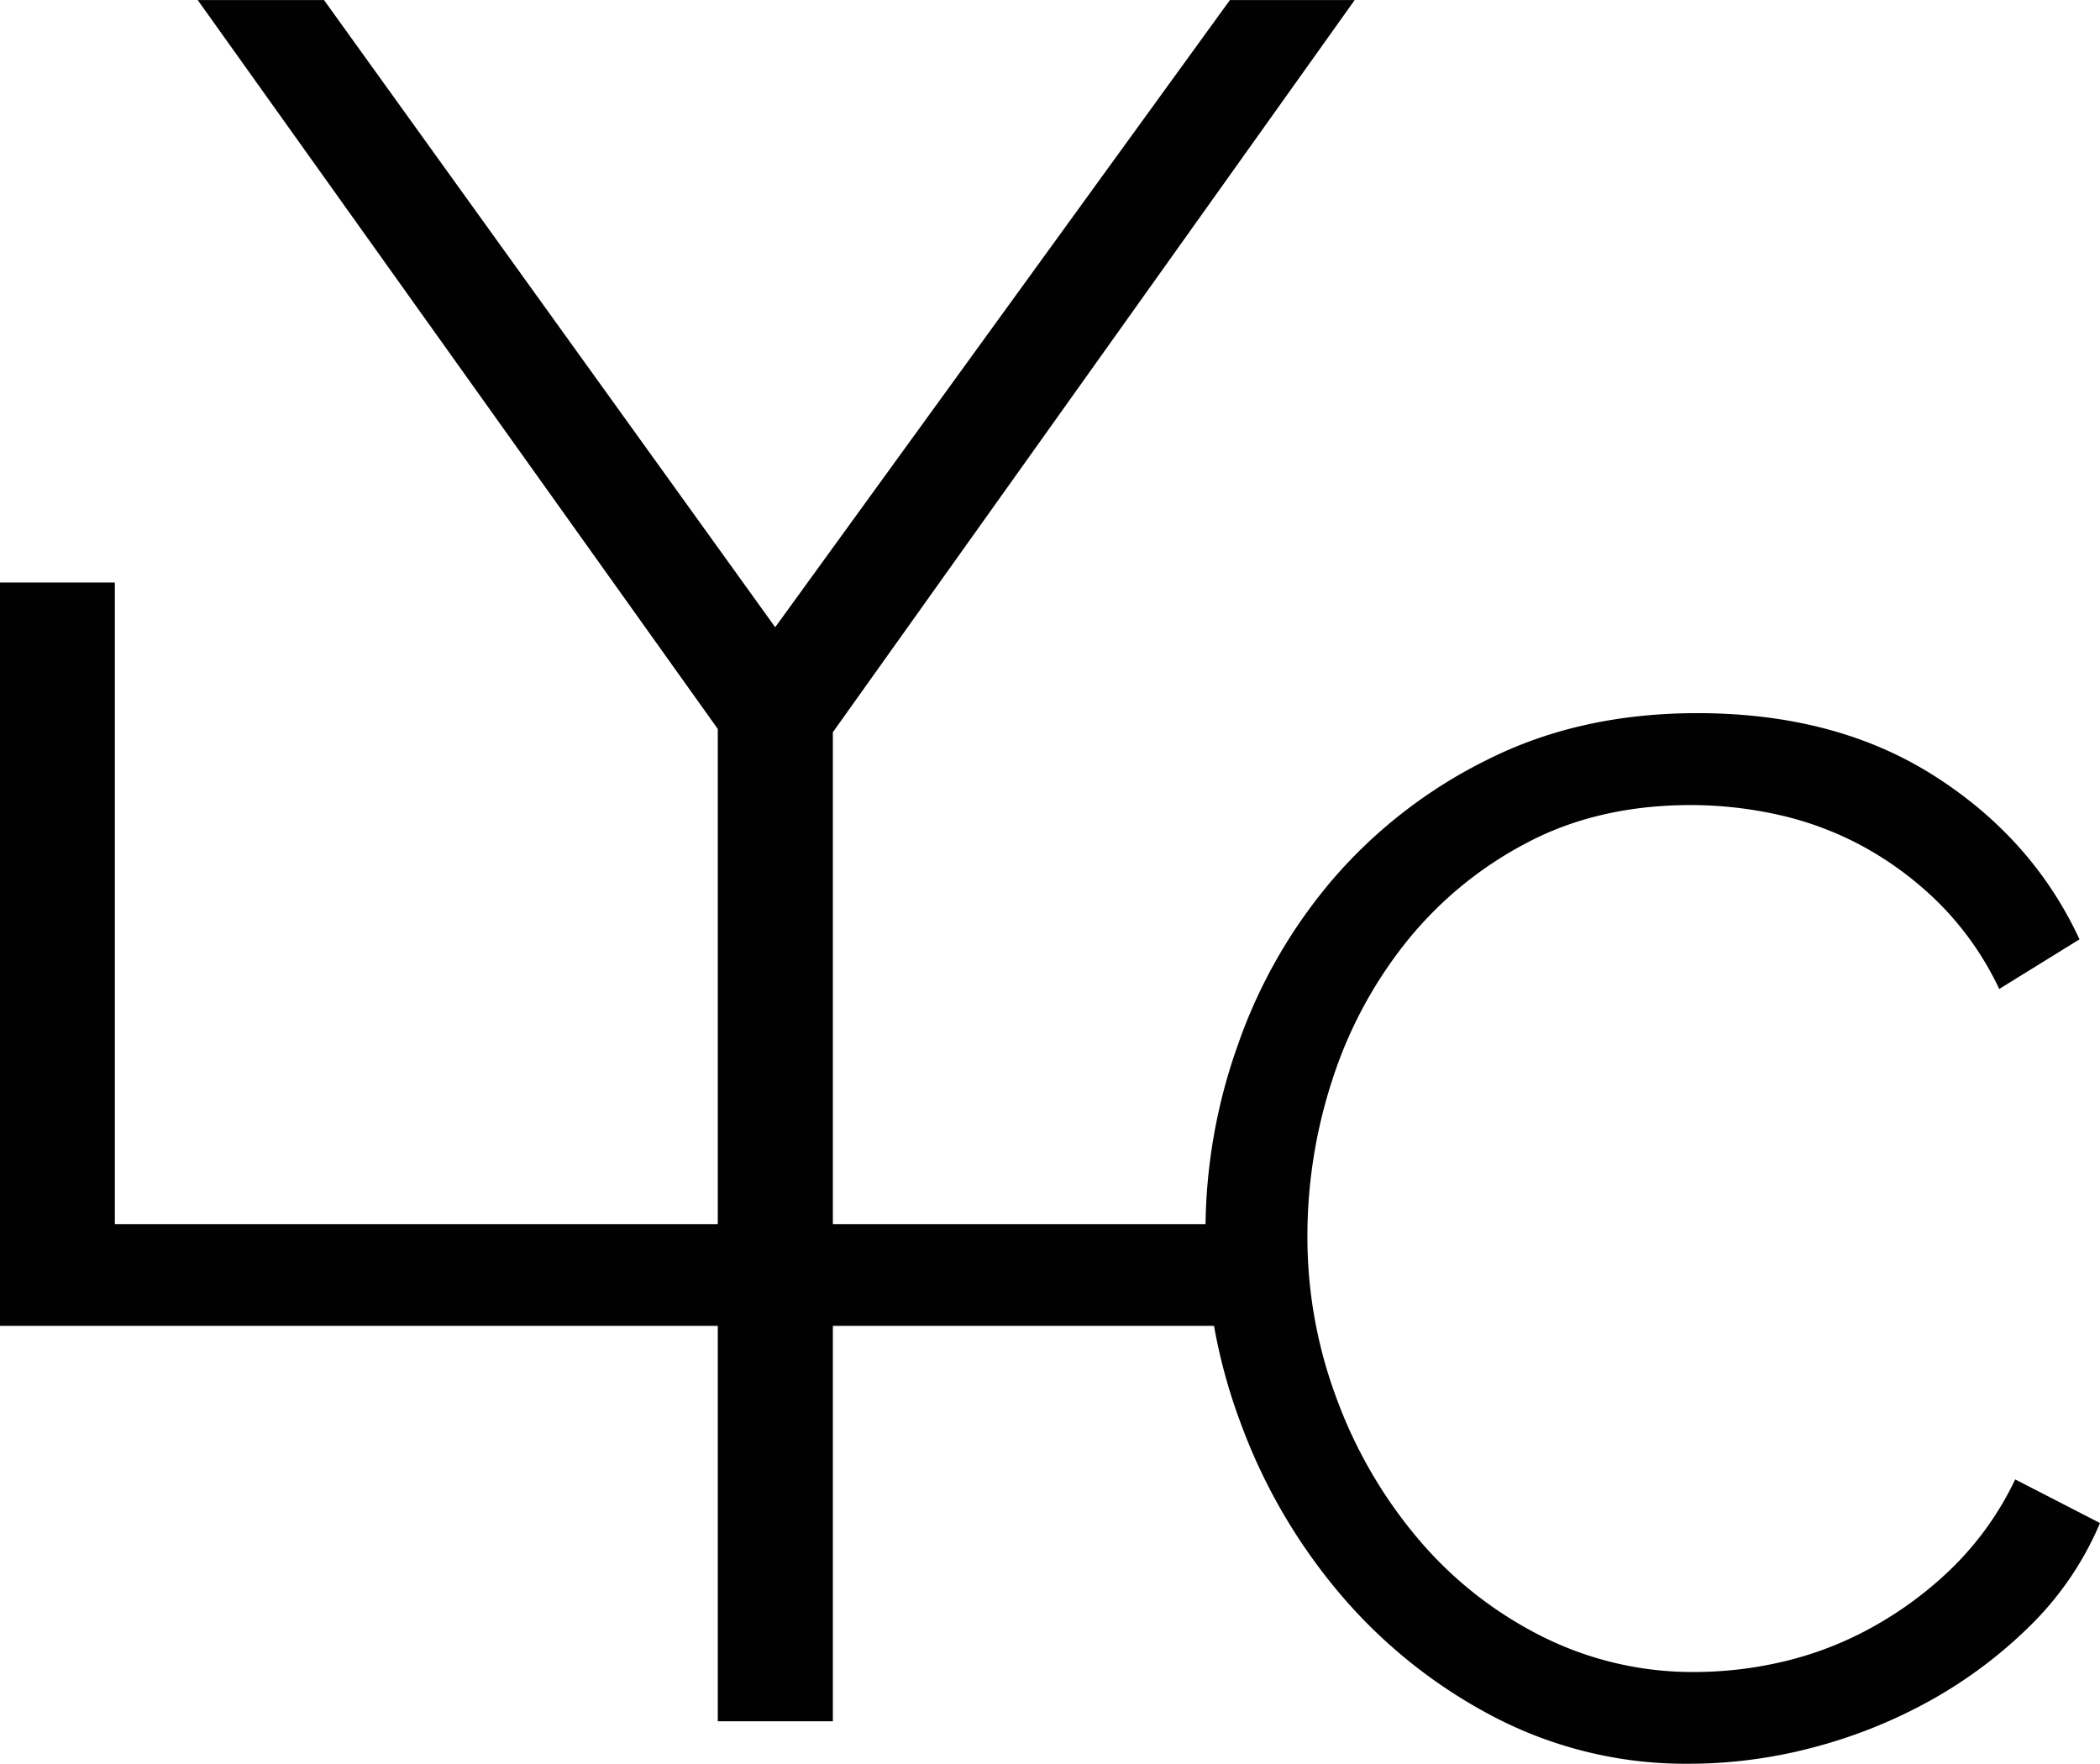 <svg id="Layer_1" data-name="Layer 1" xmlns="http://www.w3.org/2000/svg" viewBox="0 0 512 430.03"><path d="M79,41l110,152.9L299.86,41h30.42L203.06,219.5V460.64H175V218.7L48.21,41Z" transform="translate(0 -40.98)" style="fill:#010101"/><path d="M0,364.24V183H28V339.43H303.43v24.81Z" transform="translate(0 -40.98)" style="fill:#010101"/><path d="M293.91,340.8a135,135,0,0,1,8-45.36,125.62,125.62,0,0,1,23.3-40.38,119.48,119.48,0,0,1,37.71-29q22.43-11.2,50.87-11.21,33.81,0,57.82,15.3T507,270l-19.57,12.1a74.55,74.55,0,0,0-14.76-21A82.19,82.19,0,0,0,454,247.23a79.47,79.47,0,0,0-20.64-7.65,99,99,0,0,0-21-2.32q-22.77,0-40.2,9.26a92.45,92.45,0,0,0-29.35,24.19,105.57,105.57,0,0,0-18,33.62,122.38,122.38,0,0,0-6.05,37.89,112.22,112.22,0,0,0,7.3,40.21,113.53,113.53,0,0,0,19.92,34,95.5,95.5,0,0,0,29.89,23.48,81.91,81.91,0,0,0,37.53,8.72,94.93,94.93,0,0,0,21.89-2.66,84.36,84.36,0,0,0,21.7-8.55,90.76,90.76,0,0,0,19.38-14.58,75.63,75.63,0,0,0,14.95-21.17L512,412.31a77.19,77.19,0,0,1-17.07,25.08,112.35,112.35,0,0,1-24.55,18.33,122.74,122.74,0,0,1-28.64,11.39A118.31,118.31,0,0,1,412,471a101.06,101.06,0,0,1-47.68-11.39A124.68,124.68,0,0,1,327,429.92a137.64,137.64,0,0,1-24.38-41.62A134.59,134.59,0,0,1,293.91,340.8Z" transform="translate(0 -40.98)" style="fill:#010101"/></svg>
